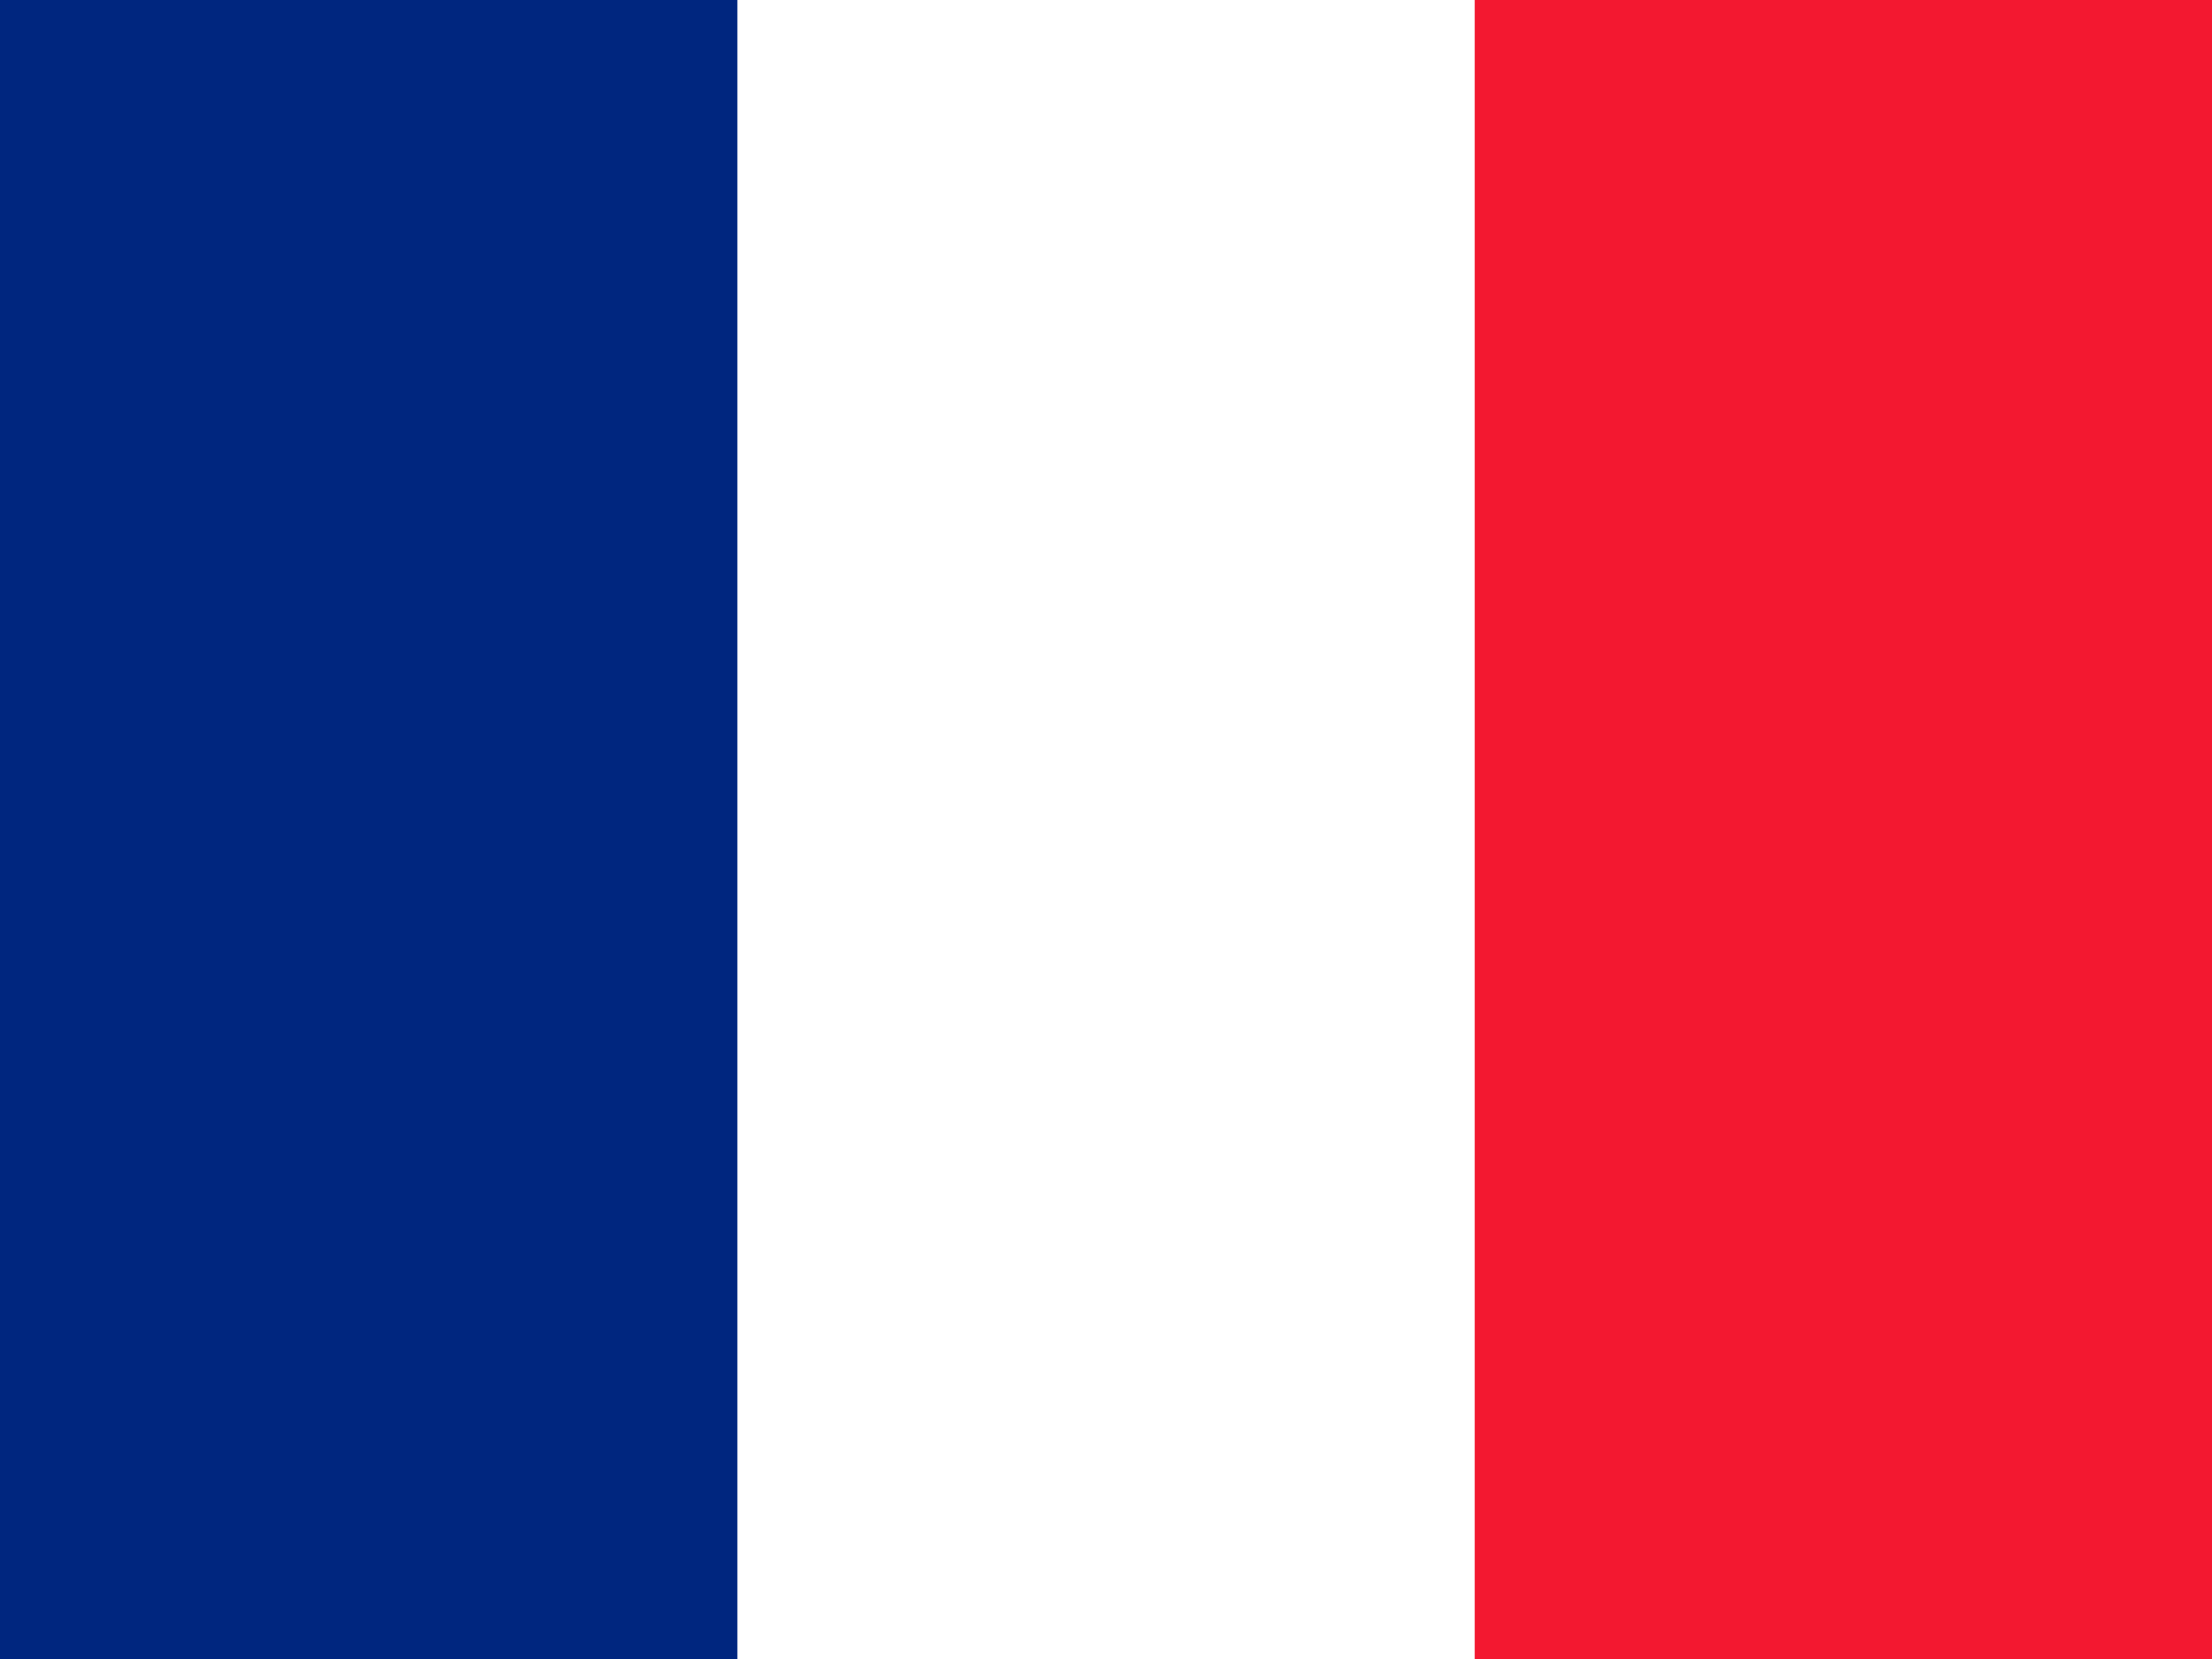<svg id="_5333dcafe109a672b50c70c3e76b19e8" data-name="5333dcafe109a672b50c70c3e76b19e8" xmlns="http://www.w3.org/2000/svg" width="30.94" height="23.206" viewBox="0 0 30.94 23.206">
  <path id="Trazado_5458" data-name="Trazado 5458" d="M0,0H30.94V23.206H0Z" fill="#fff" fill-rule="evenodd"/>
  <path id="Trazado_5459" data-name="Trazado 5459" d="M0,0H10.314V23.206H0Z" fill="#00267f" fill-rule="evenodd"/>
  <path id="Trazado_5460" data-name="Trazado 5460" d="M426.662,0h10.314V23.206H426.662Z" transform="translate(-406.035)" fill="#f31830" fill-rule="evenodd"/>
</svg>
